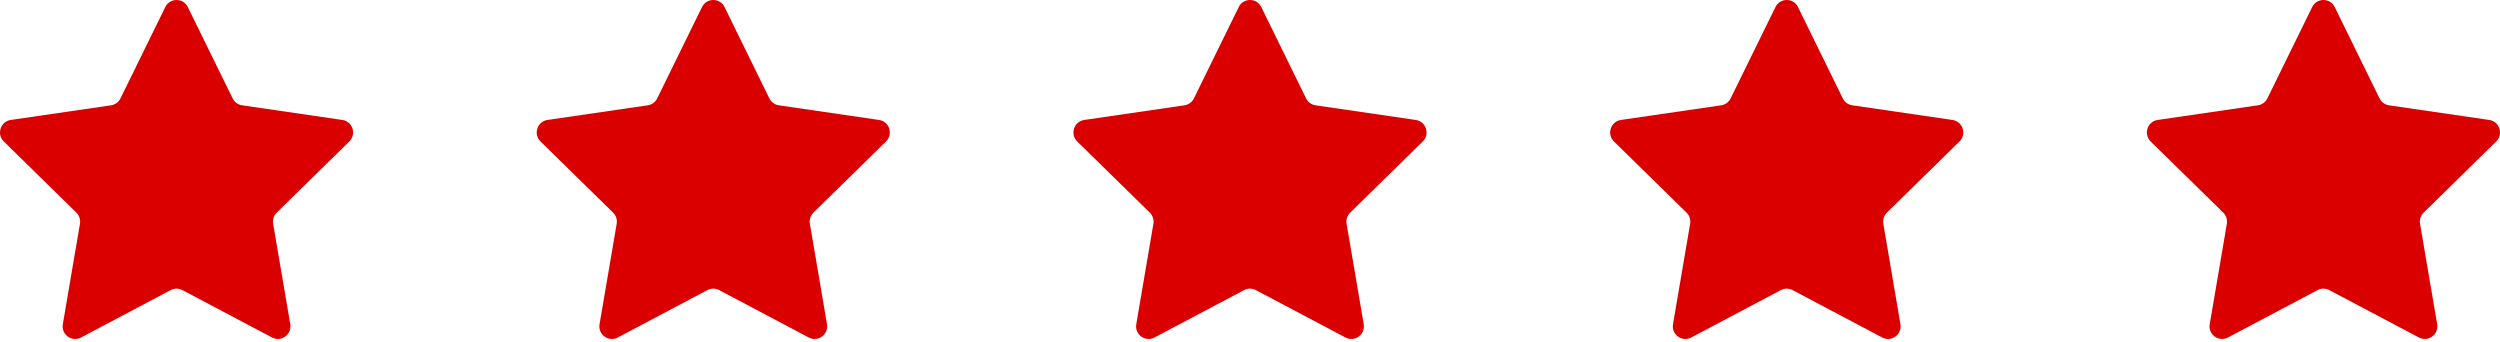 <?xml version="1.0" encoding="UTF-8"?> <svg xmlns="http://www.w3.org/2000/svg" width="600" height="82" viewBox="0 0 600 82" fill="none"> <path d="M39.672 1.688C40.777 -0.563 43.969 -0.563 45.074 1.688L55.834 23.617C56.273 24.511 57.121 25.13 58.102 25.274L82.164 28.79C84.634 29.151 85.621 32.204 83.833 33.957L66.422 51.026C65.712 51.721 65.388 52.724 65.555 53.707L69.666 77.808C70.088 80.283 67.505 82.169 65.296 81.001L43.774 69.622C42.897 69.158 41.849 69.158 40.971 69.622L19.45 81.001C17.24 82.169 14.658 80.283 15.08 77.808L19.19 53.707C19.358 52.724 19.034 51.721 18.324 51.026L0.913 33.957C-0.875 32.204 0.112 29.151 2.582 28.79L26.644 25.274C27.625 25.13 28.473 24.511 28.911 23.617L39.672 1.688Z" fill="#DB0000"></path> <path d="M168.486 1.688C169.59 -0.563 172.782 -0.563 173.887 1.688L184.648 23.617C185.087 24.511 185.935 25.13 186.916 25.274L210.977 28.79C213.448 29.151 214.434 32.204 212.646 33.957L195.235 51.026C194.525 51.721 194.201 52.724 194.369 53.707L198.479 77.808C198.901 80.283 196.319 82.169 194.109 81.001L172.588 69.622C171.71 69.158 170.662 69.158 169.785 69.622L148.263 81.001C146.054 82.169 143.471 80.283 143.893 77.808L148.004 53.707C148.171 52.724 147.847 51.721 147.138 51.026L129.726 33.957C127.939 32.204 128.925 29.151 131.395 28.79L155.457 25.274C156.438 25.13 157.286 24.511 157.725 23.617L168.486 1.688Z" fill="#DB0000"></path> <path d="M297.299 1.688C298.404 -0.563 301.596 -0.563 302.701 1.688L313.461 23.617C313.9 24.511 314.748 25.13 315.729 25.274L339.791 28.79C342.261 29.151 343.247 32.204 341.46 33.957L324.049 51.026C323.339 51.721 323.015 52.724 323.183 53.707L327.293 77.808C327.715 80.283 325.132 82.169 322.923 81.001L301.401 69.622C300.524 69.158 299.476 69.158 298.598 69.622L277.077 81.001C274.867 82.169 272.285 80.283 272.707 77.808L276.817 53.707C276.985 52.724 276.661 51.721 275.951 51.026L258.54 33.957C256.752 32.204 257.739 29.151 260.209 28.79L284.271 25.274C285.252 25.13 286.1 24.511 286.538 23.617L297.299 1.688Z" fill="#DB0000"></path> <path d="M426.113 1.688C427.218 -0.563 430.41 -0.563 431.514 1.688L442.275 23.617C442.714 24.511 443.562 25.13 444.543 25.274L468.604 28.79C471.075 29.151 472.061 32.204 470.274 33.957L452.862 51.026C452.153 51.721 451.829 52.724 451.996 53.707L456.106 77.808C456.528 80.283 453.946 82.169 451.737 81.001L430.215 69.622C429.338 69.158 428.289 69.158 427.412 69.622L405.891 81.001C403.681 82.169 401.099 80.283 401.521 77.808L405.631 53.707C405.798 52.724 405.475 51.721 404.765 51.026L387.353 33.957C385.566 32.204 386.552 29.151 389.023 28.79L413.084 25.274C414.065 25.13 414.913 24.511 415.352 23.617L426.113 1.688Z" fill="#DB0000"></path> <path d="M554.926 1.688C556.031 -0.563 559.223 -0.563 560.328 1.688L571.089 23.617C571.527 24.511 572.375 25.13 573.356 25.274L597.418 28.79C599.888 29.151 600.875 32.204 599.087 33.957L581.676 51.026C580.966 51.721 580.642 52.724 580.81 53.707L584.92 77.808C585.342 80.283 582.76 82.169 580.55 81.001L559.029 69.622C558.151 69.158 557.103 69.158 556.226 69.622L534.704 81.001C532.495 82.169 529.912 80.283 530.334 77.808L534.444 53.707C534.612 52.724 534.288 51.721 533.578 51.026L516.167 33.957C514.379 32.204 515.366 29.151 517.836 28.79L541.898 25.274C542.879 25.13 543.727 24.511 544.166 23.617L554.926 1.688Z" fill="#DB0000"></path> </svg> 